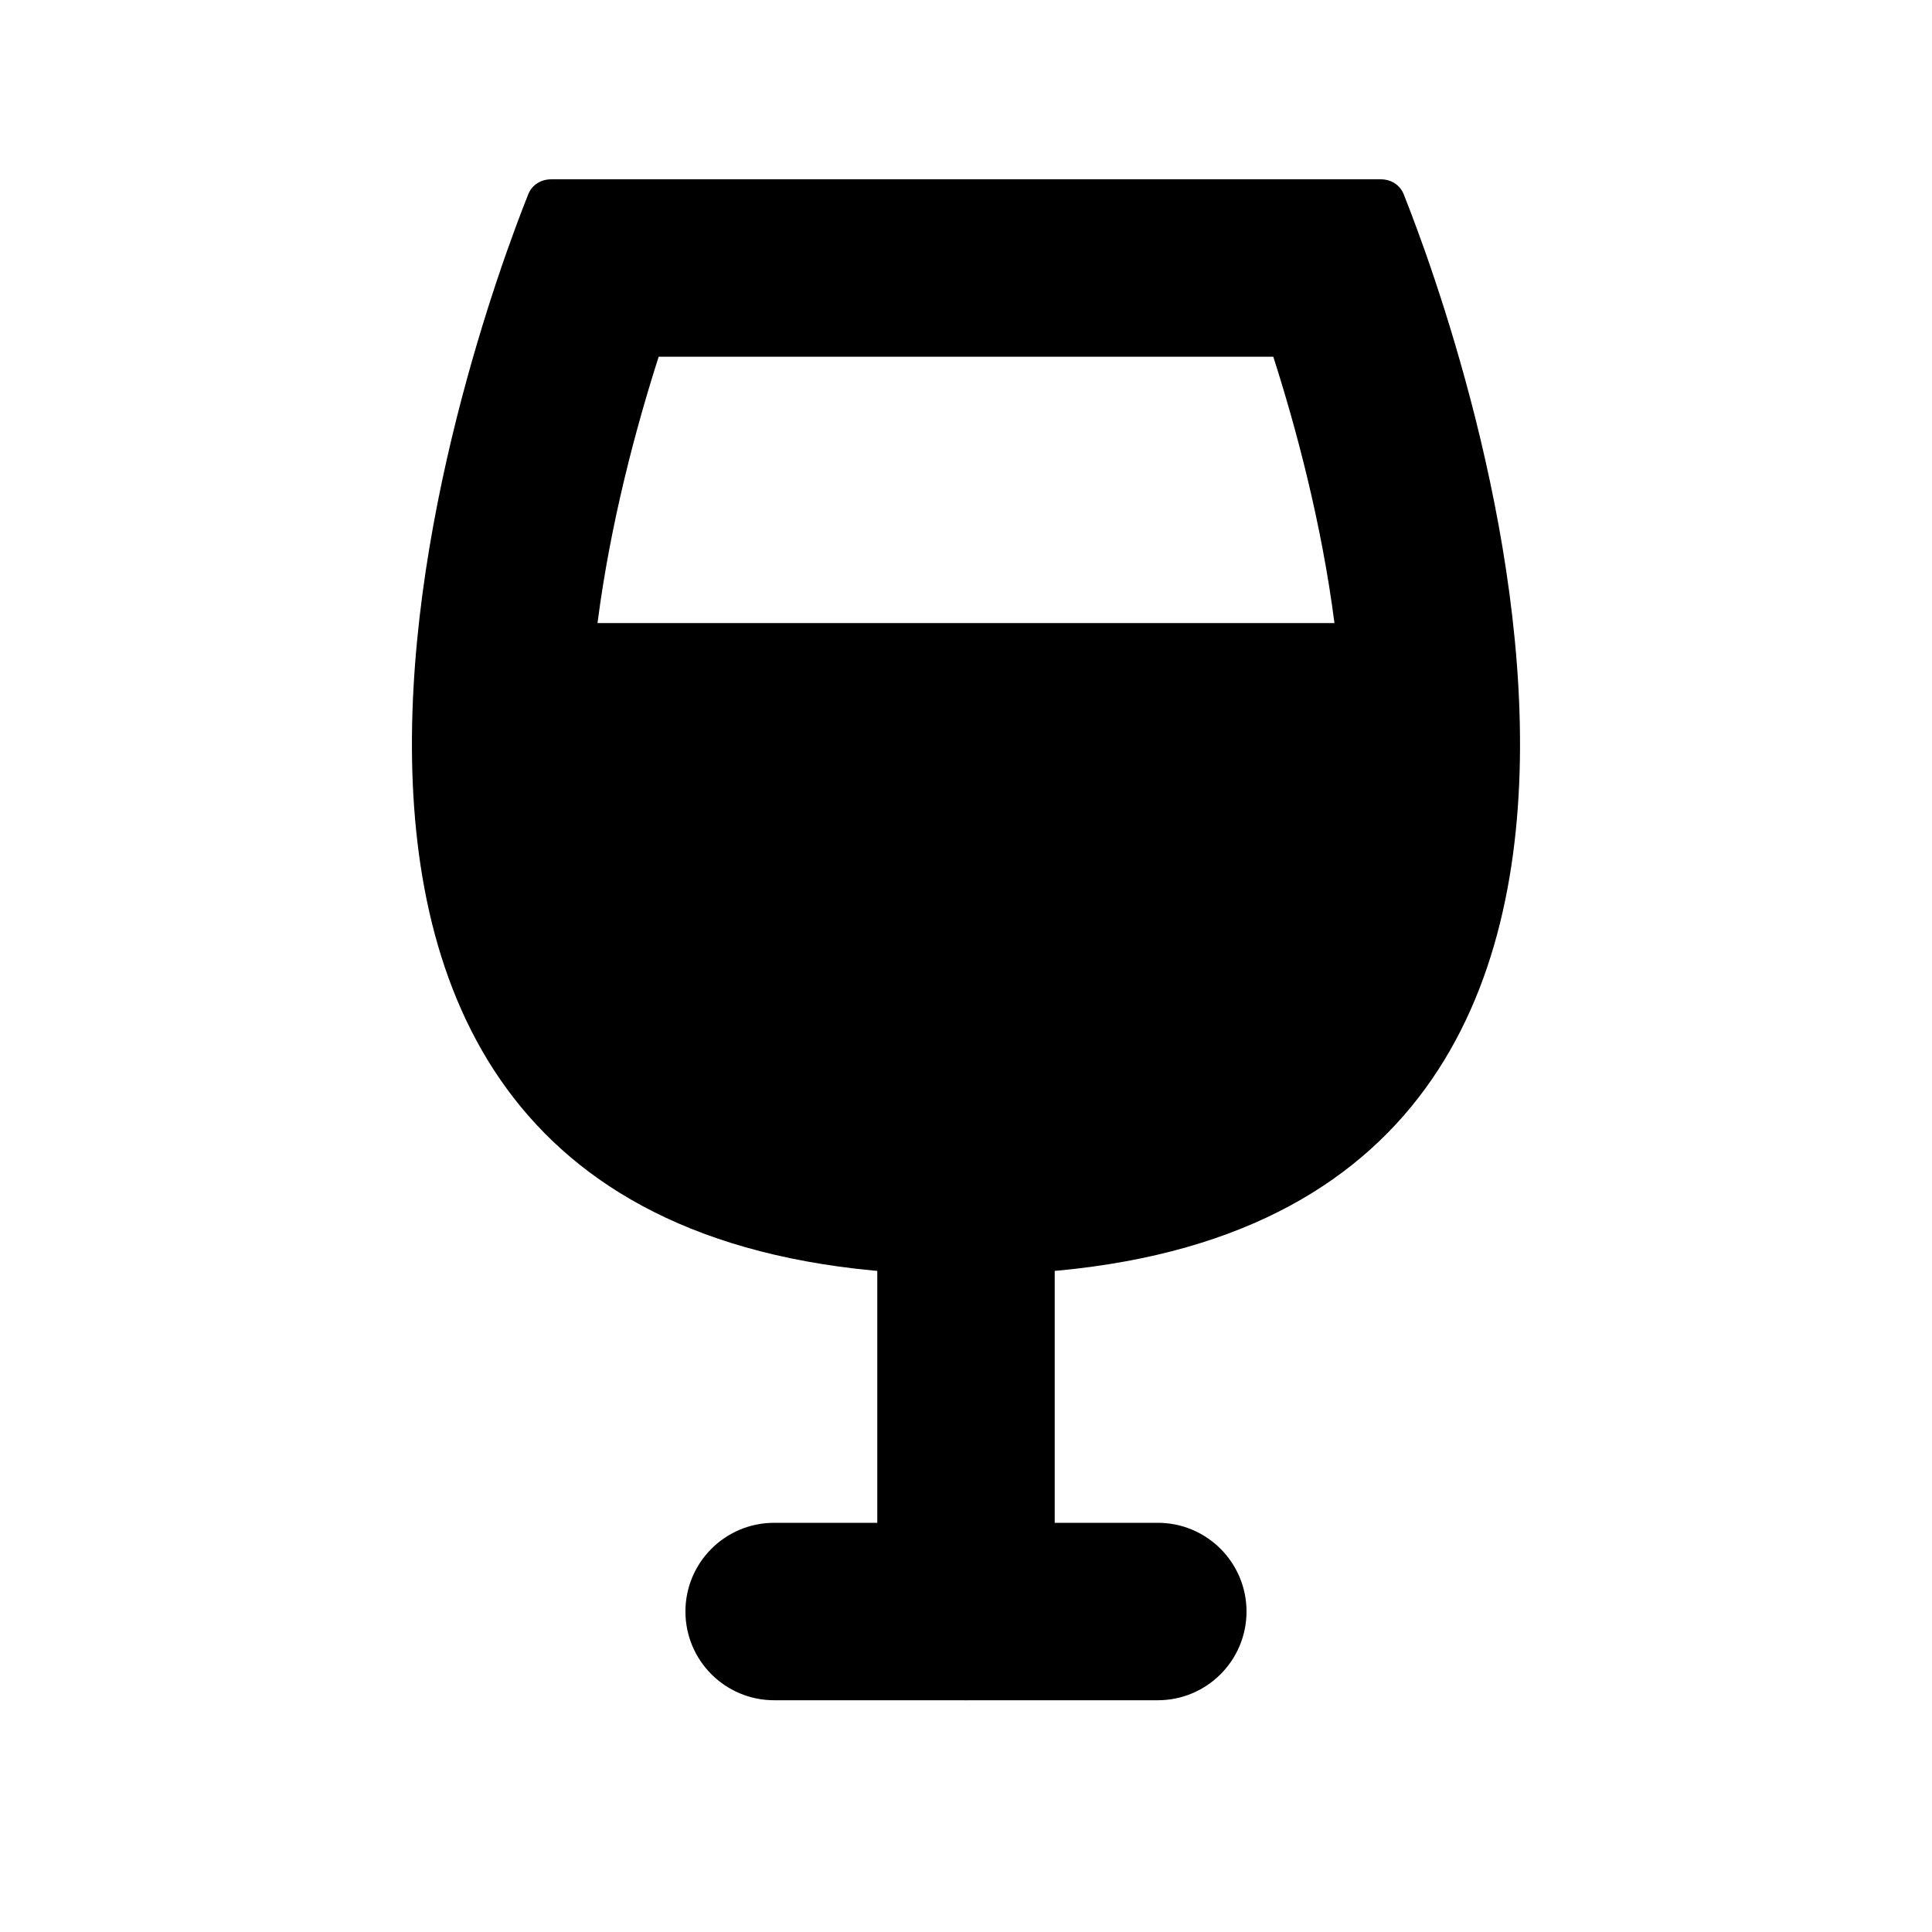 <?xml version="1.0" encoding="UTF-8"?>
<!-- Uploaded to: ICON Repo, www.iconrepo.com, Generator: ICON Repo Mixer Tools -->
<svg fill="#000000" width="800px" height="800px" version="1.1" viewBox="144 144 512 512" xmlns="http://www.w3.org/2000/svg">
 <g fill-rule="evenodd">
  <path d="m400 443.49c12.984 0 23.508 10.523 23.508 23.508v104.07c0 12.984-10.527 23.508-23.512 23.508s-23.508-10.527-23.508-23.512v-104.07c0-12.984 10.523-23.508 23.512-23.508z"/>
  <path d="m474.34 571.07c0 12.984-10.527 23.512-23.512 23.512h-101.67c-12.984 0-23.512-10.527-23.512-23.512s10.527-23.512 23.512-23.512h101.67c12.984 0 23.512 10.527 23.512 23.512z"/>
  <path d="m290.04 191.52c-2.688 0-5.062 1.48-6.055 3.977-13.871 34.812-106.38 286.33 116.01 286.33 222.39 0 129.88-251.52 116.01-286.33-0.992-2.496-3.367-3.977-6.055-3.977zm12.309 117.61c3.41-26.625 10.254-52.004 16.207-70.59h162.88c5.957 18.586 12.797 43.965 16.207 70.59z"/>
 </g>
</svg>